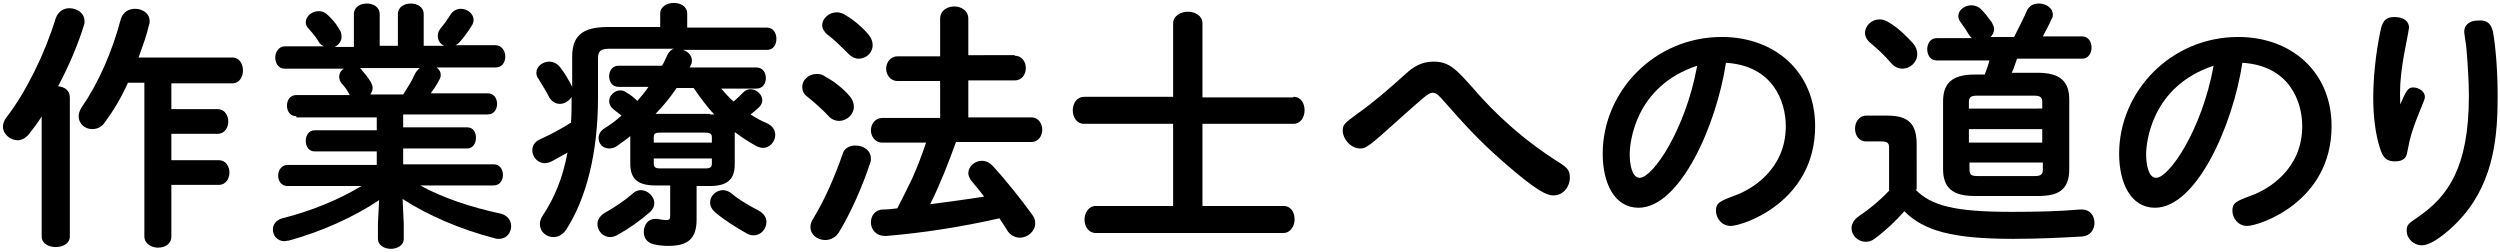 <?xml version="1.0" encoding="utf-8"?>
<!-- Generator: Adobe Illustrator 23.0.4, SVG Export Plug-In . SVG Version: 6.00 Build 0)  -->
<svg version="1.1" id="レイヤー_1" xmlns="http://www.w3.org/2000/svg" xmlns:xlink="http://www.w3.org/1999/xlink" x="0px"
	 y="0px" viewBox="0 0 426 43" style="enable-background:new 0 0 426 43;" xml:space="preserve">
<g>
	<g>
		<g>
			<path d="M7.2,19.7c-0.7,1.1-1.5,2.2-2.3,3.2c-0.6,0.7-1.3,1-1.9,1c-1.3,0-2.5-1.1-2.5-2.3c0-0.5,0.2-1.1,0.6-1.6
				C4.5,15.6,7.7,9,9.5,3.1c0.4-1.1,1.3-1.7,2.3-1.7c1.3,0,2.6,0.8,2.6,2.2c0,0.2,0,0.5-0.1,0.7c-1,3.3-2.6,7-4.4,10.4
				c1.1,0.1,2,0.7,2,1.9v23.7c0,1.2-1.2,1.8-2.4,1.8c-1.2,0-2.4-0.6-2.4-1.8V19.7z M21.8,14.1c-1.1,2.5-2.5,4.8-3.9,6.7
				c-0.6,0.9-1.4,1.2-2.2,1.2c-1.2,0-2.3-0.9-2.3-2.2c0-0.5,0.2-1,0.5-1.5c2.8-4,5.2-9.4,6.7-15.1C21,2,22,1.5,23,1.5
				c1.2,0,2.5,0.7,2.5,2.1c0,0.2,0,0.4-0.1,0.6c-0.4,1.8-1.1,3.7-1.8,5.6h16c1.2,0,1.8,1.1,1.8,2.2c0,1.1-0.6,2.2-1.8,2.2H29.2v4.4
				h7.9c1.2,0,1.8,1.1,1.8,2.1s-0.6,2.1-1.8,2.1h-7.9v4.5h8.1c1.2,0,1.8,1.1,1.8,2.1s-0.6,2.1-1.8,2.1h-8.1v8.8
				c0,1.3-1.1,1.9-2.3,1.9c-1.1,0-2.3-0.7-2.3-1.9V14.1H21.8z"/>
		</g>
		<g>
			<path d="M50.5,19.8c-1.1,0-1.6-0.9-1.6-1.8c0-0.9,0.5-1.8,1.6-1.8h9.1L59.5,16c-0.4-0.7-0.8-1.3-1.3-1.8
				c-0.3-0.4-0.4-0.8-0.4-1.1c0-0.6,0.3-1.1,0.8-1.4H48.5c-1.1,0-1.6-1-1.6-1.9c0-0.9,0.6-1.9,1.6-1.9h6.7c-0.4-0.2-0.7-0.4-0.9-0.8
				c-0.4-0.7-0.9-1.3-1.7-2.2c-0.4-0.4-0.5-0.8-0.5-1.1c0-1,1-1.9,2.2-1.9c0.6,0,1.1,0.2,1.6,0.7c0.7,0.7,1.3,1.3,1.8,2.2
				c0.4,0.5,0.5,1,0.5,1.5c0,0.7-0.5,1.4-1.2,1.7h3.3V2.4c0-1.2,1.1-1.8,2.2-1.8c1.1,0,2.2,0.6,2.2,1.8v5.4h3.1V2.4
				c0-1.2,1.1-1.8,2.2-1.8c1.1,0,2.2,0.6,2.2,1.8v5.4h3.5c-0.7-0.3-1.1-0.9-1.1-1.7c0-0.4,0.1-0.8,0.5-1.3c0.6-0.7,1.1-1.4,1.6-2.2
				c0.4-0.7,1.1-1.1,1.8-1.1c1.1,0,2.2,0.8,2.2,1.9c0,0.3-0.1,0.7-0.4,1.1c-0.6,1-1.3,1.9-2,2.7c-0.2,0.2-0.4,0.4-0.7,0.5h6.8
				c1.1,0,1.7,1,1.7,1.9c0,1-0.5,1.9-1.7,1.9H74.4c0.4,0.3,0.7,0.7,0.7,1.3c0,0.3-0.1,0.6-0.3,0.9c-0.4,0.8-0.9,1.5-1.4,2.2h9.7
				c1.1,0,1.6,0.9,1.6,1.8c0,0.9-0.5,1.8-1.6,1.8H68.7v2.2h10.9c1.1,0,1.5,0.9,1.5,1.8c0,0.9-0.5,1.8-1.5,1.8H68.7V28h15.4
				c1.1,0,1.6,0.9,1.6,1.8c0,0.9-0.5,1.8-1.6,1.8H71.6c3.8,2.1,8.6,3.7,13.7,4.8c1.2,0.3,1.8,1.2,1.8,2.1c0,1.1-0.7,2.2-2.1,2.2
				c-0.2,0-0.5,0-0.7-0.1c-5.8-1.5-11.4-3.9-15.7-6.7l0.2,4.2v2.6c0,1.1-1.1,1.7-2.2,1.7c-1.1,0-2.2-0.6-2.2-1.7v-2.6l0.2-4
				c-4.3,2.9-9.9,5.4-15.4,6.9c-0.3,0-0.5,0.1-0.7,0.1c-1.3,0-2-1-2-2c0-0.8,0.5-1.6,1.6-1.9c4.8-1.2,9.5-3.1,13.5-5.5H49
				c-1.1,0-1.6-0.9-1.6-1.8c0-0.9,0.6-1.8,1.6-1.8h15.2v-2.3H53.6c-1,0-1.5-0.9-1.5-1.8c0-0.9,0.5-1.8,1.5-1.8h10.6v-2.2H50.5z
				 M68.7,16.1c0.7-1.1,1.5-2.3,2-3.5c0.2-0.4,0.5-0.7,0.8-1H61.3c0.2,0.1,0.3,0.2,0.4,0.4c0.6,0.7,1,1.2,1.5,2
				c0.2,0.4,0.3,0.7,0.3,1c0,0.4-0.2,0.8-0.4,1.1H68.7z"/>
		</g>
		<g>
			<path d="M122.8,15c0.7,0.8,1.4,1.6,2.2,2.3c0.5-0.4,1-0.9,1.6-1.5c0.4-0.4,0.8-0.6,1.3-0.6c1,0,2,0.9,2,1.9
				c0,0.4-0.2,0.9-0.7,1.3c-0.4,0.4-0.8,0.7-1.3,1.1c0.9,0.6,1.8,1.1,2.8,1.5c1,0.5,1.4,1.2,1.4,2c0,1.1-0.9,2.2-2.1,2.2
				c-0.3,0-0.7-0.1-1.1-0.3c-1.3-0.7-2.5-1.5-3.7-2.4v5.5c0,2.7-1.4,3.7-4.3,3.7h-2.2v5.7c0,3.2-1.4,4.5-4.8,4.5
				c-1,0-1.8-0.1-2.6-0.3c-1.1-0.3-1.6-1.1-1.6-2.1c0-1.1,0.7-2.2,1.9-2.2c0.1,0,0.3,0,0.4,0c0.5,0.1,1.1,0.2,1.5,0.2
				c0.6,0,0.7-0.2,0.7-0.8v-5.1h-2.5c-2.9,0-4.3-1-4.3-3.7v-4.7c-0.7,0.6-1.5,1.1-2.3,1.7c-0.4,0.3-0.9,0.4-1.3,0.4
				c-1.1,0-1.8-0.8-1.8-1.8c0-0.6,0.3-1.2,1.1-1.7c1-0.6,1.9-1.3,2.8-2.1c-0.5-0.4-1-0.8-1.4-1.1c-0.5-0.4-0.7-0.9-0.7-1.4
				c0-0.9,0.9-1.8,1.9-1.8c0.4,0,0.7,0.1,1.1,0.4c0.7,0.4,1.2,0.8,1.8,1.4c0.7-0.8,1.3-1.5,1.9-2.4h-5.1c-1.1,0-1.6-0.9-1.6-1.8
				c0-0.9,0.5-1.8,1.6-1.8h7.4c0.4-0.6,0.6-1.2,0.9-1.8c0.3-0.6,0.7-1,1.2-1.1H104c-1.7,0-2.1,0.4-2.1,1.7v6.6
				c0,9.5-2,17.2-5.4,22.5c-0.6,0.9-1.4,1.3-2.2,1.3c-1.2,0-2.3-0.9-2.3-2.2c0-0.4,0.1-0.9,0.5-1.5c2-3,3.4-6.4,4.2-10.7
				c-0.9,0.5-1.8,1-2.7,1.5c-0.4,0.2-0.8,0.3-1.2,0.3c-1.2,0-2.1-1.1-2.1-2.2c0-0.7,0.4-1.5,1.4-1.9c1.8-0.8,3.6-1.8,5.2-2.8
				c0.1-1.5,0.1-2.9,0.1-4.4c-0.4,0.7-1.2,1.2-2,1.2c-0.7,0-1.4-0.4-1.8-1.1c-0.5-1-1.2-2.1-1.8-3.1c-0.3-0.4-0.4-0.7-0.4-1.1
				c0-1.1,1.1-1.9,2.2-1.9c0.6,0,1.3,0.3,1.8,0.9c0.8,1,1.5,2.2,2.1,3.4V9.7c0-3.5,1.6-5.1,6.1-5.1h8.9V2.3c0-1.2,1.2-1.8,2.3-1.8
				c1.2,0,2.3,0.6,2.3,1.8v2.4h13.6c1.1,0,1.6,1,1.6,1.9c0,1-0.5,1.9-1.6,1.9h-14.3c0.8,0.3,1.5,0.9,1.5,1.8c0,0.2,0,0.5-0.2,0.8
				c0,0.1-0.1,0.2-0.2,0.4h11.4c1.1,0,1.6,0.9,1.6,1.8c0,0.9-0.5,1.8-1.6,1.8H122.8z M109.2,32.4c1.2,0,2.3,1.1,2.3,2.2
				c0,0.5-0.2,1-0.7,1.5c-1.7,1.5-3.7,2.9-5.7,4c-0.4,0.2-0.8,0.3-1.1,0.3c-1.3,0-2.2-1.1-2.2-2.2c0-0.7,0.4-1.4,1.2-1.9
				c1.8-1,3.4-2.1,4.8-3.3C108.2,32.6,108.7,32.4,109.2,32.4z M121.3,23.4c0-0.6-0.3-0.8-1.1-0.8h-7.7c-0.9,0-1.1,0.2-1.1,0.8v0.9
				h9.9V23.4z M120.2,28.7c0.8,0,1.1-0.2,1.1-0.8V27h-9.9v0.9c0,0.7,0.5,0.8,1.1,0.8H120.2z M121,19.5c0.2,0,0.5,0,0.7,0
				c-1.3-1.4-2.4-2.9-3.5-4.5h-2.9c-1.1,1.6-2.3,3.1-3.6,4.4H121z M129.3,35.9c0.9,0.5,1.3,1.2,1.3,1.9c0,1.2-0.9,2.3-2.2,2.3
				c-0.4,0-0.8-0.1-1.3-0.4c-1.6-0.9-3.7-2.2-5.2-3.5c-0.6-0.5-0.9-1.1-0.9-1.7c0-1.1,1-2.1,2.2-2.1c0.5,0,1,0.2,1.5,0.6
				C126,34.1,127.6,35,129.3,35.9z"/>
		</g>
		<g>
			<path d="M144.8,16.4c0.5,0.6,0.7,1.2,0.7,1.8c0,1.3-1.2,2.4-2.5,2.4c-0.6,0-1.2-0.2-1.7-0.7c-1.1-1.2-2.7-2.6-3.7-3.4
				c-0.7-0.5-0.9-1.1-0.9-1.7c0-1.2,1.1-2.2,2.5-2.2c0.5,0,1,0.1,1.5,0.5C142.2,13.9,143.8,15.2,144.8,16.4z M145.8,24.8
				c1.3,0,2.6,0.8,2.6,2.2c0,0.2,0,0.5-0.1,0.7c-1.3,4-3.4,8.7-5.3,11.8c-0.6,1-1.5,1.4-2.4,1.4c-1.3,0-2.5-0.9-2.5-2.2
				c0-0.4,0.1-0.9,0.5-1.5c1.8-2.9,3.7-7.2,5-11C143.9,25.2,144.8,24.8,145.8,24.8z M148,5.9c0.5,0.6,0.7,1.2,0.7,1.8
				c0,1.3-1.1,2.3-2.4,2.3c-0.6,0-1.2-0.3-1.7-0.8c-1.2-1.2-2.5-2.5-3.6-3.3c-0.6-0.5-0.9-1.1-0.9-1.6c0-1.1,1.1-2.2,2.5-2.2
				c0.5,0,1.1,0.2,1.5,0.5C145.5,3.4,147,4.7,148,5.9z M172.9,9.5c1.3,0,1.9,1.1,1.9,2.1s-0.6,2.1-1.9,2.1H165V20h10.7
				c1.3,0,1.9,1.1,1.9,2.1s-0.6,2.1-1.9,2.1h-12.8c-1.3,3.6-2.7,7.2-4.4,10.6c3-0.4,6.1-0.8,9.2-1.3c-0.7-0.9-1.4-1.8-2.1-2.6
				c-0.4-0.5-0.6-1-0.6-1.4c0-1.1,1.1-2.1,2.3-2.1c0.7,0,1.3,0.3,1.9,0.9c2,2.2,4.7,5.5,6.7,8.3c0.4,0.5,0.5,1,0.5,1.5
				c0,1.3-1.3,2.4-2.6,2.4c-0.8,0-1.7-0.4-2.2-1.3c-0.4-0.6-0.8-1.3-1.3-2c-6.6,1.5-13.2,2.5-19.2,3h-0.3c-1.6,0-2.4-1.2-2.4-2.3
				c0-1.1,0.7-2.2,2.1-2.2c0.8,0,1.6-0.1,2.4-0.2c0.8-1.6,1.7-3.3,2.5-5c0.9-2,1.7-4.1,2.4-6.2h-7.5c-1.2,0-1.9-1.1-1.9-2.1
				s0.7-2.1,1.9-2.1h9.9v-6.3h-7.3c-1.2,0-1.9-1.1-1.9-2.1s0.7-2.1,1.9-2.1h7.3V3.2c0-1.4,1.2-2.1,2.4-2.1s2.4,0.7,2.4,2.1v6.2
				H172.9z"/>
		</g>
		<g>
			<path d="M220.4,16.5c1.3,0,1.9,1.1,1.9,2.3s-0.7,2.3-1.9,2.3h-15.5v14h13.8c1.3,0,1.9,1.1,1.9,2.3c0,1.1-0.7,2.3-1.9,2.3h-32
				c-1.2,0-1.9-1.1-1.9-2.3c0-1.1,0.7-2.3,1.9-2.3h13.2v-14h-15.2c-1.2,0-1.9-1.1-1.9-2.3s0.7-2.3,1.9-2.3h15.2V4c0-1.3,1.3-2,2.5-2
				c1.3,0,2.5,0.7,2.5,2v12.6H220.4z"/>
		</g>
		<g>
			<path d="M237.2,21.4c-1.2,1.1-2.8,2.5-3.6,3.1c-0.7,0.5-1.1,0.8-1.8,0.8c-1.7,0-3-1.7-3-3c0-1.1,0.3-1.3,2.6-3
				c2.7-1.9,5.1-4,8-6.6c1.5-1.4,2.9-2.2,4.9-2.2c2.7,0,3.9,1.4,6.6,4.4c1.8,2.1,6.4,7.3,13.7,12.1c2.4,1.5,2.9,1.8,2.9,3.3
				c0,1.5-1.1,3-2.8,3c-1.1,0-2.8-0.7-8.4-5.6c-4.6-4-7-6.8-10.3-10.5c-0.7-0.8-1.2-1.4-1.9-1.4C243.4,15.8,242.8,16.4,237.2,21.4z"
				/>
		</g>
		<g>
			<path d="M279.2,35.4c-4.1,0-6.1-4.2-6.1-9.2c0-10.6,8.8-19.9,20.3-19.9c9.1,0,15.9,6,15.9,15.2c0,13-12.4,17-14.4,17
				c-1.5,0-2.5-1.3-2.5-2.6c0-1.3,0.6-1.6,3-2.5c3.2-1.1,8.9-4.6,8.9-11.9c0-4.1-2.1-10.3-10.2-10.8
				C292.5,21.3,286.3,35.4,279.2,35.4z M277.7,26.3c0,1.4,0.3,4,1.7,4c2.2,0,7.8-8.1,9.8-19.1C278.6,14.7,277.7,24.3,277.7,26.3z"/>
		</g>
		<g>
			<path d="M326.4,32.3c2.7,2.8,6.8,3.8,16.4,3.8c4.5,0,8.2-0.1,11.6-0.4h0.3c1.5,0,2.2,1.1,2.2,2.3c0,1.1-0.7,2.2-2.1,2.3
				c-3.6,0.2-7.2,0.4-11.8,0.4c-10.4,0-15.2-1.4-18.5-4.7c-1.5,1.7-3.2,3.3-5.1,4.7c-0.5,0.4-1,0.5-1.5,0.5c-1.3,0-2.4-1.1-2.4-2.3
				c0-0.7,0.4-1.5,1.3-2.1c1.8-1.2,3.6-2.7,5.1-4.3v-7.3c0-0.8-0.2-1.1-1.4-1.1h-2.5c-1.3,0-1.9-1.1-1.9-2.2c0-1.1,0.7-2.2,1.9-2.2
				h3.6c3.7,0,5,1.5,5,4.9V32.3z M326,7.4c0.5,0.6,0.7,1.2,0.7,1.8c0,1.4-1.2,2.5-2.5,2.5c-0.7,0-1.4-0.3-2-1
				c-1.1-1.3-2.2-2.3-3.5-3.4c-0.6-0.5-0.9-1.1-0.9-1.7c0-1.2,1.1-2.3,2.5-2.3c0.5,0,1.1,0.2,1.7,0.6C323.5,4.8,324.9,6.2,326,7.4z
				 M338.2,12.7c0.3-0.8,0.6-1.6,0.8-2.4h-9c-1.1,0-1.6-1-1.6-1.9s0.5-1.9,1.6-1.9h6c-0.2-0.2-0.4-0.4-0.5-0.6
				c-0.3-0.5-0.8-1.3-1.4-2.1c-0.3-0.4-0.4-0.7-0.4-1.1c0-1,1.1-1.8,2.2-1.8c0.6,0,1.2,0.2,1.7,0.7c0.6,0.6,1.3,1.5,1.8,2.2
				c0.2,0.4,0.4,0.8,0.4,1.1c0,0.6-0.3,1.1-0.6,1.4h4c0.7-1.4,1.5-2.9,2.1-4.3c0.4-1,1.2-1.4,2.1-1.4c1.2,0,2.4,0.7,2.4,1.9
				c0,0.2,0,0.5-0.2,0.7c-0.4,1-1,2-1.5,3h6.7c1.1,0,1.6,1,1.6,1.9s-0.5,1.9-1.6,1.9h-11.1c-0.3,0.8-0.5,1.6-0.9,2.4h4.4
				c3.9,0,5.4,1.5,5.4,4.6v11.8c0,3.7-2,4.6-5.4,4.6h-10.7c-3.9,0-5.4-1.5-5.4-4.6V17.3c0-3.1,1.5-4.6,5.4-4.6H338.2z M348,17.4
				c0-0.8-0.3-1.1-1.4-1.1h-9.7c-1.1,0-1.4,0.3-1.4,1.1v1.1H348V17.4z M335.6,24.3H348V22h-12.5V24.3z M346.7,30
				c1.1,0,1.4-0.3,1.4-1.1v-1.2h-12.5v1.2c0,1,0.5,1.1,1.4,1.1H346.7z"/>
		</g>
		<g>
			<path d="M367.2,35.4c-4.1,0-6.1-4.2-6.1-9.2c0-10.6,8.8-19.9,20.3-19.9c9.1,0,15.9,6,15.9,15.2c0,13-12.4,17-14.4,17
				c-1.5,0-2.5-1.3-2.5-2.6c0-1.3,0.6-1.6,3-2.5c3.2-1.1,8.9-4.6,8.9-11.9c0-4.1-2.1-10.3-10.2-10.8
				C380.5,21.3,374.3,35.4,367.2,35.4z M365.7,26.3c0,1.4,0.3,4,1.7,4c2.2,0,7.8-8.1,9.8-19.1C366.6,14.7,365.7,24.3,365.7,26.3z"/>
		</g>
		<g>
			<path d="M411.2,14.9c1,0,2,0.7,2,1.6c0,0.3-0.1,0.6-0.9,2.5c-1.1,2.7-1.6,4.2-2.1,6.9c-0.1,0.7-0.4,1.6-2.1,1.6
				c-1.5,0-2.1-0.7-2.6-2.4c-0.7-2.2-1.1-5.2-1.1-8.4c0-3.3,0.4-7.5,1.2-11.3c0.3-1.5,0.7-2.5,2.4-2.5c1.8,0,2.5,0.9,2.5,1.8
				c0,0.4-1,5.1-1.1,6.1c-0.4,2.6-0.5,4.4-0.4,7C410,15.5,410.3,14.9,411.2,14.9z M424.8,5.4c0.1,0.5,0.8,4.6,0.8,10.9
				c0,6.5-0.5,14.2-5.9,20.5c-1.8,2.1-5.1,5-7,5c-1.4,0-2.6-1.1-2.6-2.5c0-1,0.3-1.2,1.9-2.3c5.1-3.5,8.7-8.4,8.7-20.7
				c0-2.2-0.2-5.5-0.4-7.8c0-0.5-0.4-2.7-0.4-3.1c0-1.2,1-1.9,2.3-1.9C424.4,3.3,424.6,4.8,424.8,5.4z"/>
		</g>
	</g>
</g>
</svg>
